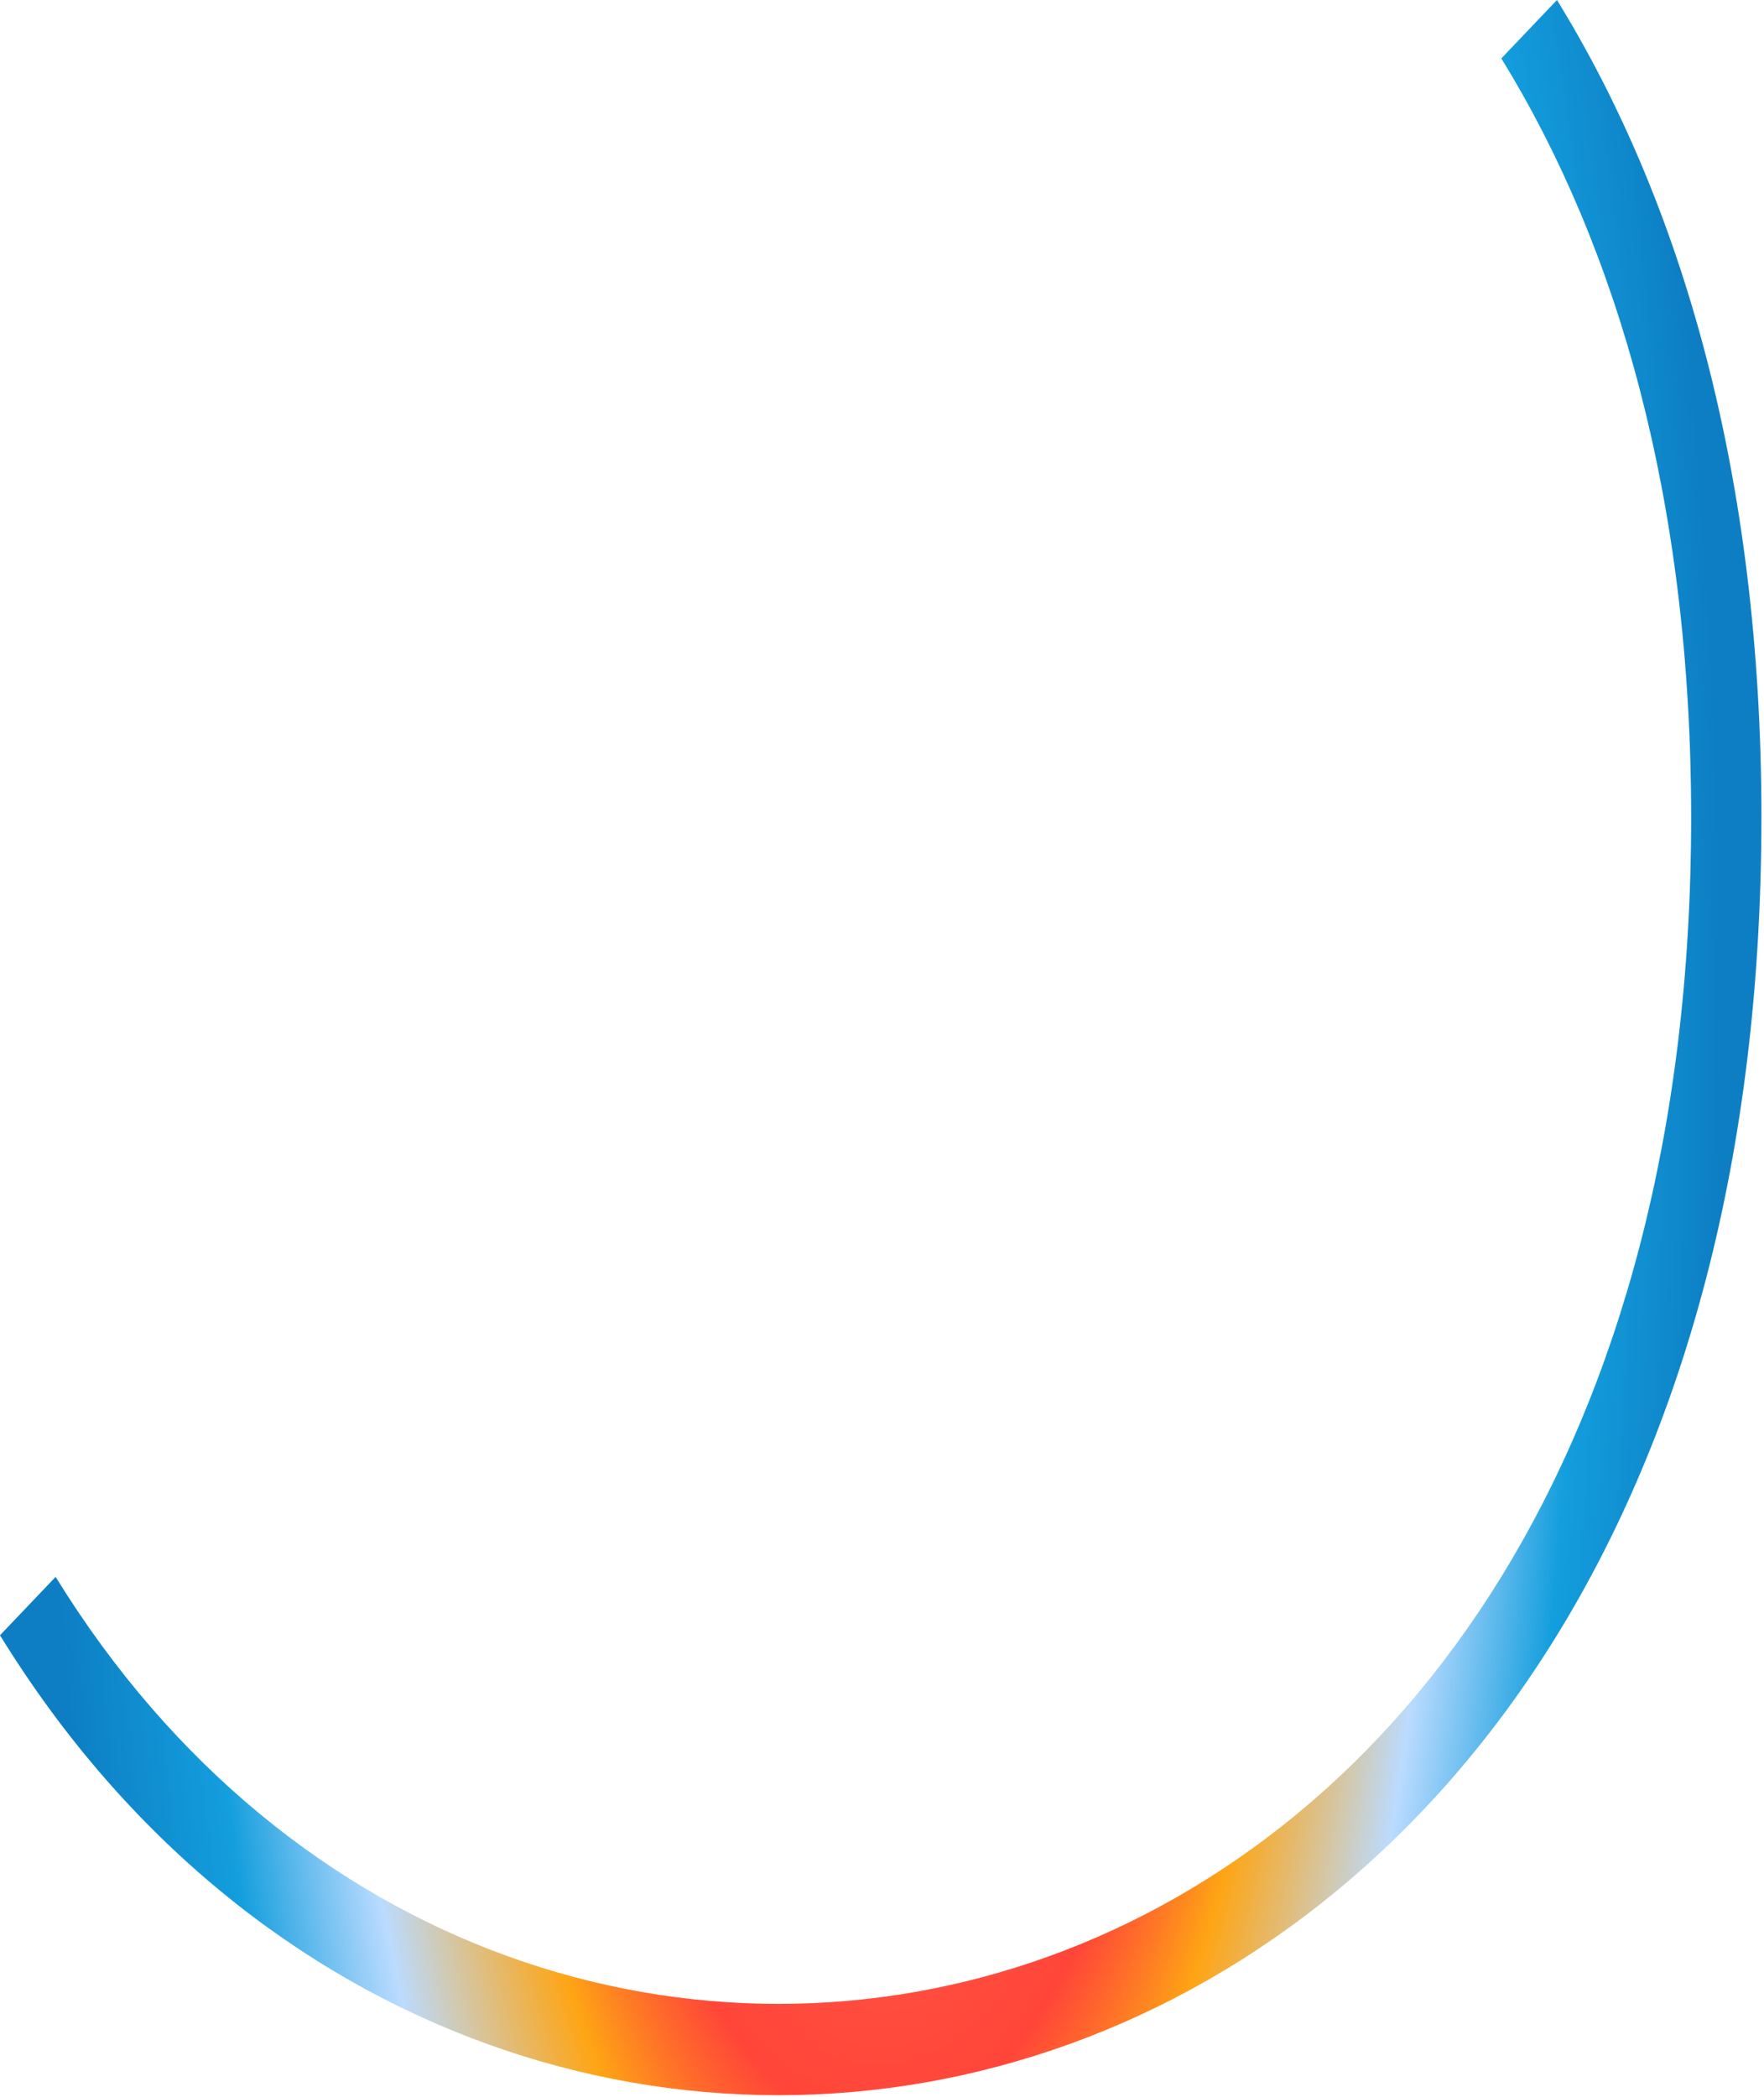 <?xml version="1.0" encoding="utf-8"?>
<svg xmlns="http://www.w3.org/2000/svg" fill="none" height="100%" overflow="visible" preserveAspectRatio="none" style="display: block;" viewBox="0 0 260 309" width="100%">
<path d="M259.619 120.479C259.619 70.281 248.029 30.12 229.486 0C226.751 2.869 224.018 5.738 221.286 8.607C238.505 36.574 249.263 73.862 249.263 120.472C249.263 306.915 77.074 344.205 8.199 232.346L0 240.951C74.175 361.43 259.615 321.267 259.615 120.472L259.619 120.479Z" fill="url(#paint0_radial_0_993)" id="Vector"/>
<defs>
<radialGradient cx="0" cy="0" gradientTransform="translate(129.811 154.362) scale(124.424 371.838)" gradientUnits="userSpaceOnUse" id="paint0_radial_0_993" r="1">
<stop stop-color="#0D7EC4"/>
<stop offset="0.1" stop-color="#BBDBFF"/>
<stop offset="0.19" stop-color="#FF6A9A"/>
<stop offset="0.31" stop-color="#FF5544"/>
<stop offset="0.42" stop-color="#FF4539"/>
<stop offset="0.52" stop-color="#FEA514"/>
<stop offset="0.68" stop-color="#BBDBFF"/>
<stop offset="0.83" stop-color="#139EDD"/>
<stop offset="1" stop-color="#0D7EC4"/>
</radialGradient>
</defs>
</svg>